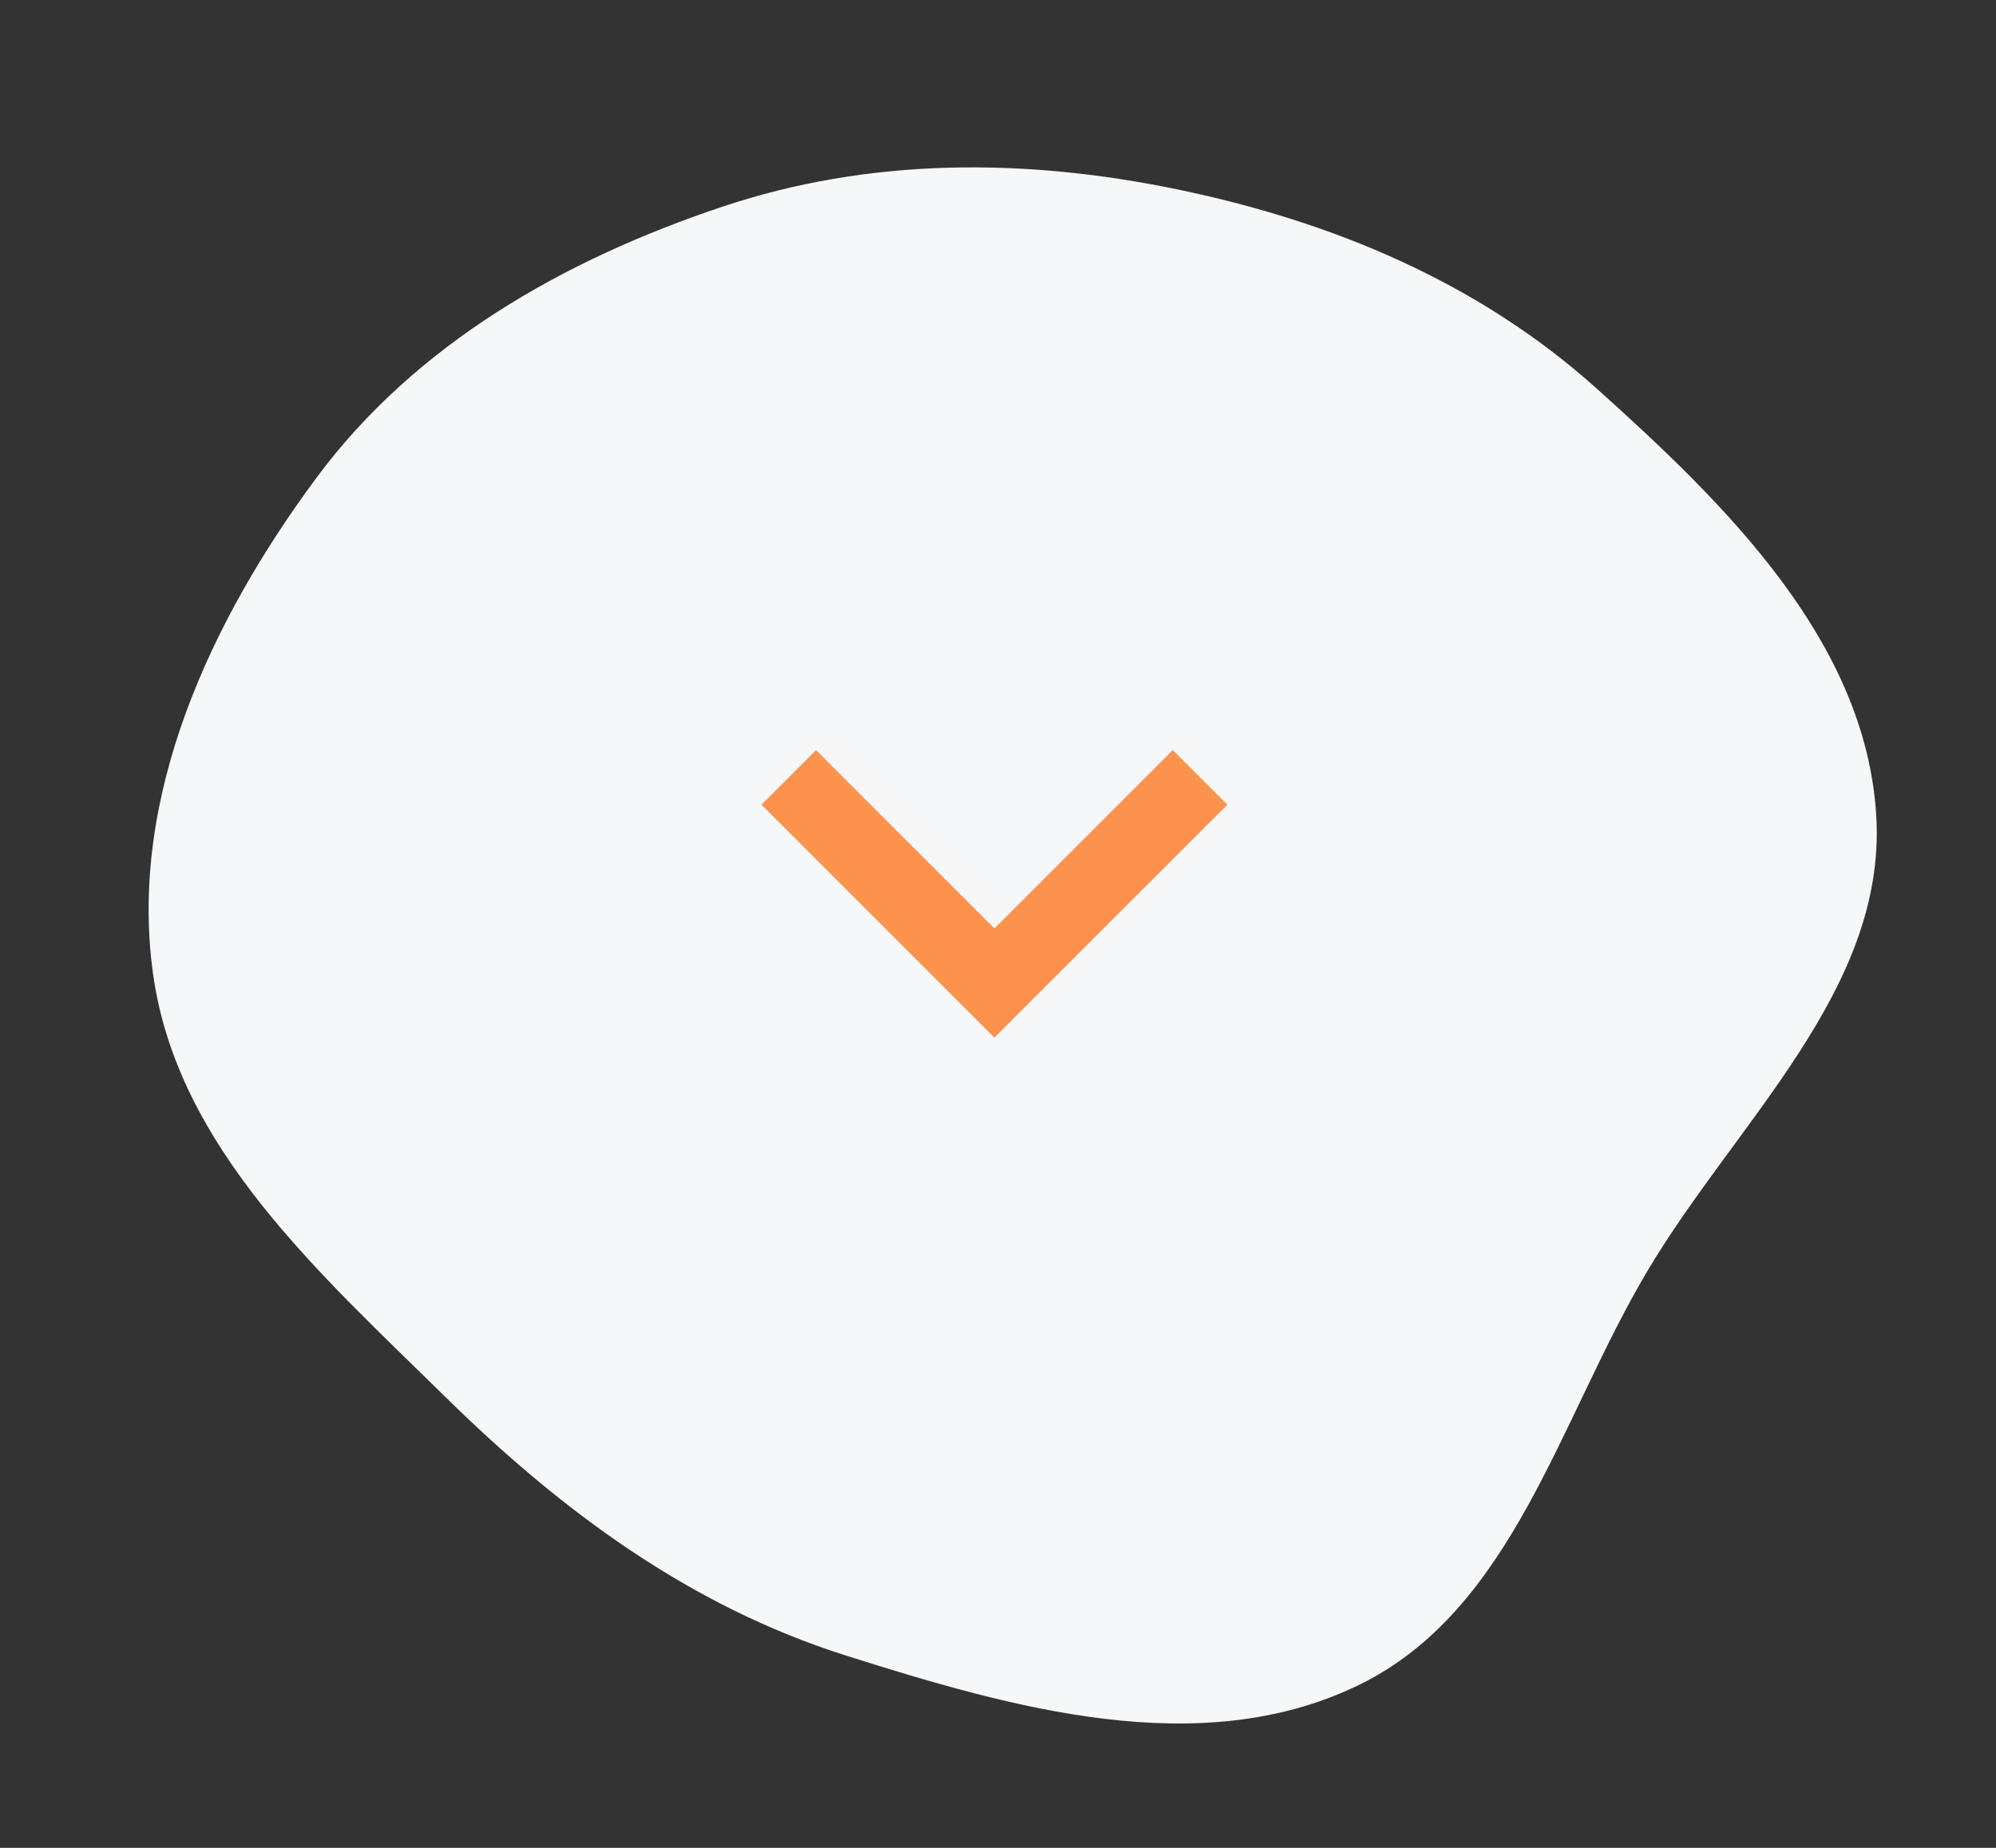 <svg width="108" height="100" viewBox="0 0 108 100" fill="none" xmlns="http://www.w3.org/2000/svg">
<rect x="0" y="0" width="108" height="100" fill="#333333" stroke="none"/>
<path fill-rule="evenodd" clip-rule="evenodd" d="M63.699 10.248C72.087 11.985 79.973 15.271 86.351 20.99C93.397 27.308 100.963 34.716 101.522 44.163C102.076 53.541 93.984 60.659 89.171 68.727C84.364 76.783 81.897 87.166 73.441 91.227C64.893 95.332 54.777 92.447 45.738 89.582C37.338 86.919 30.362 81.762 24.082 75.581C17.314 68.92 9.599 62.122 8.283 52.718C6.944 43.148 11.37 33.618 17.124 25.855C22.493 18.612 30.513 14.059 39.062 11.194C47.05 8.517 55.45 8.539 63.699 10.248Z" fill="#F5F7F8"/>
<path d="M44.155 40.593L53.806 50.243L63.456 40.593L66.411 43.547L53.806 56.152L41.201 43.547L44.155 40.593Z" fill="#FB924E"/>
</svg>
